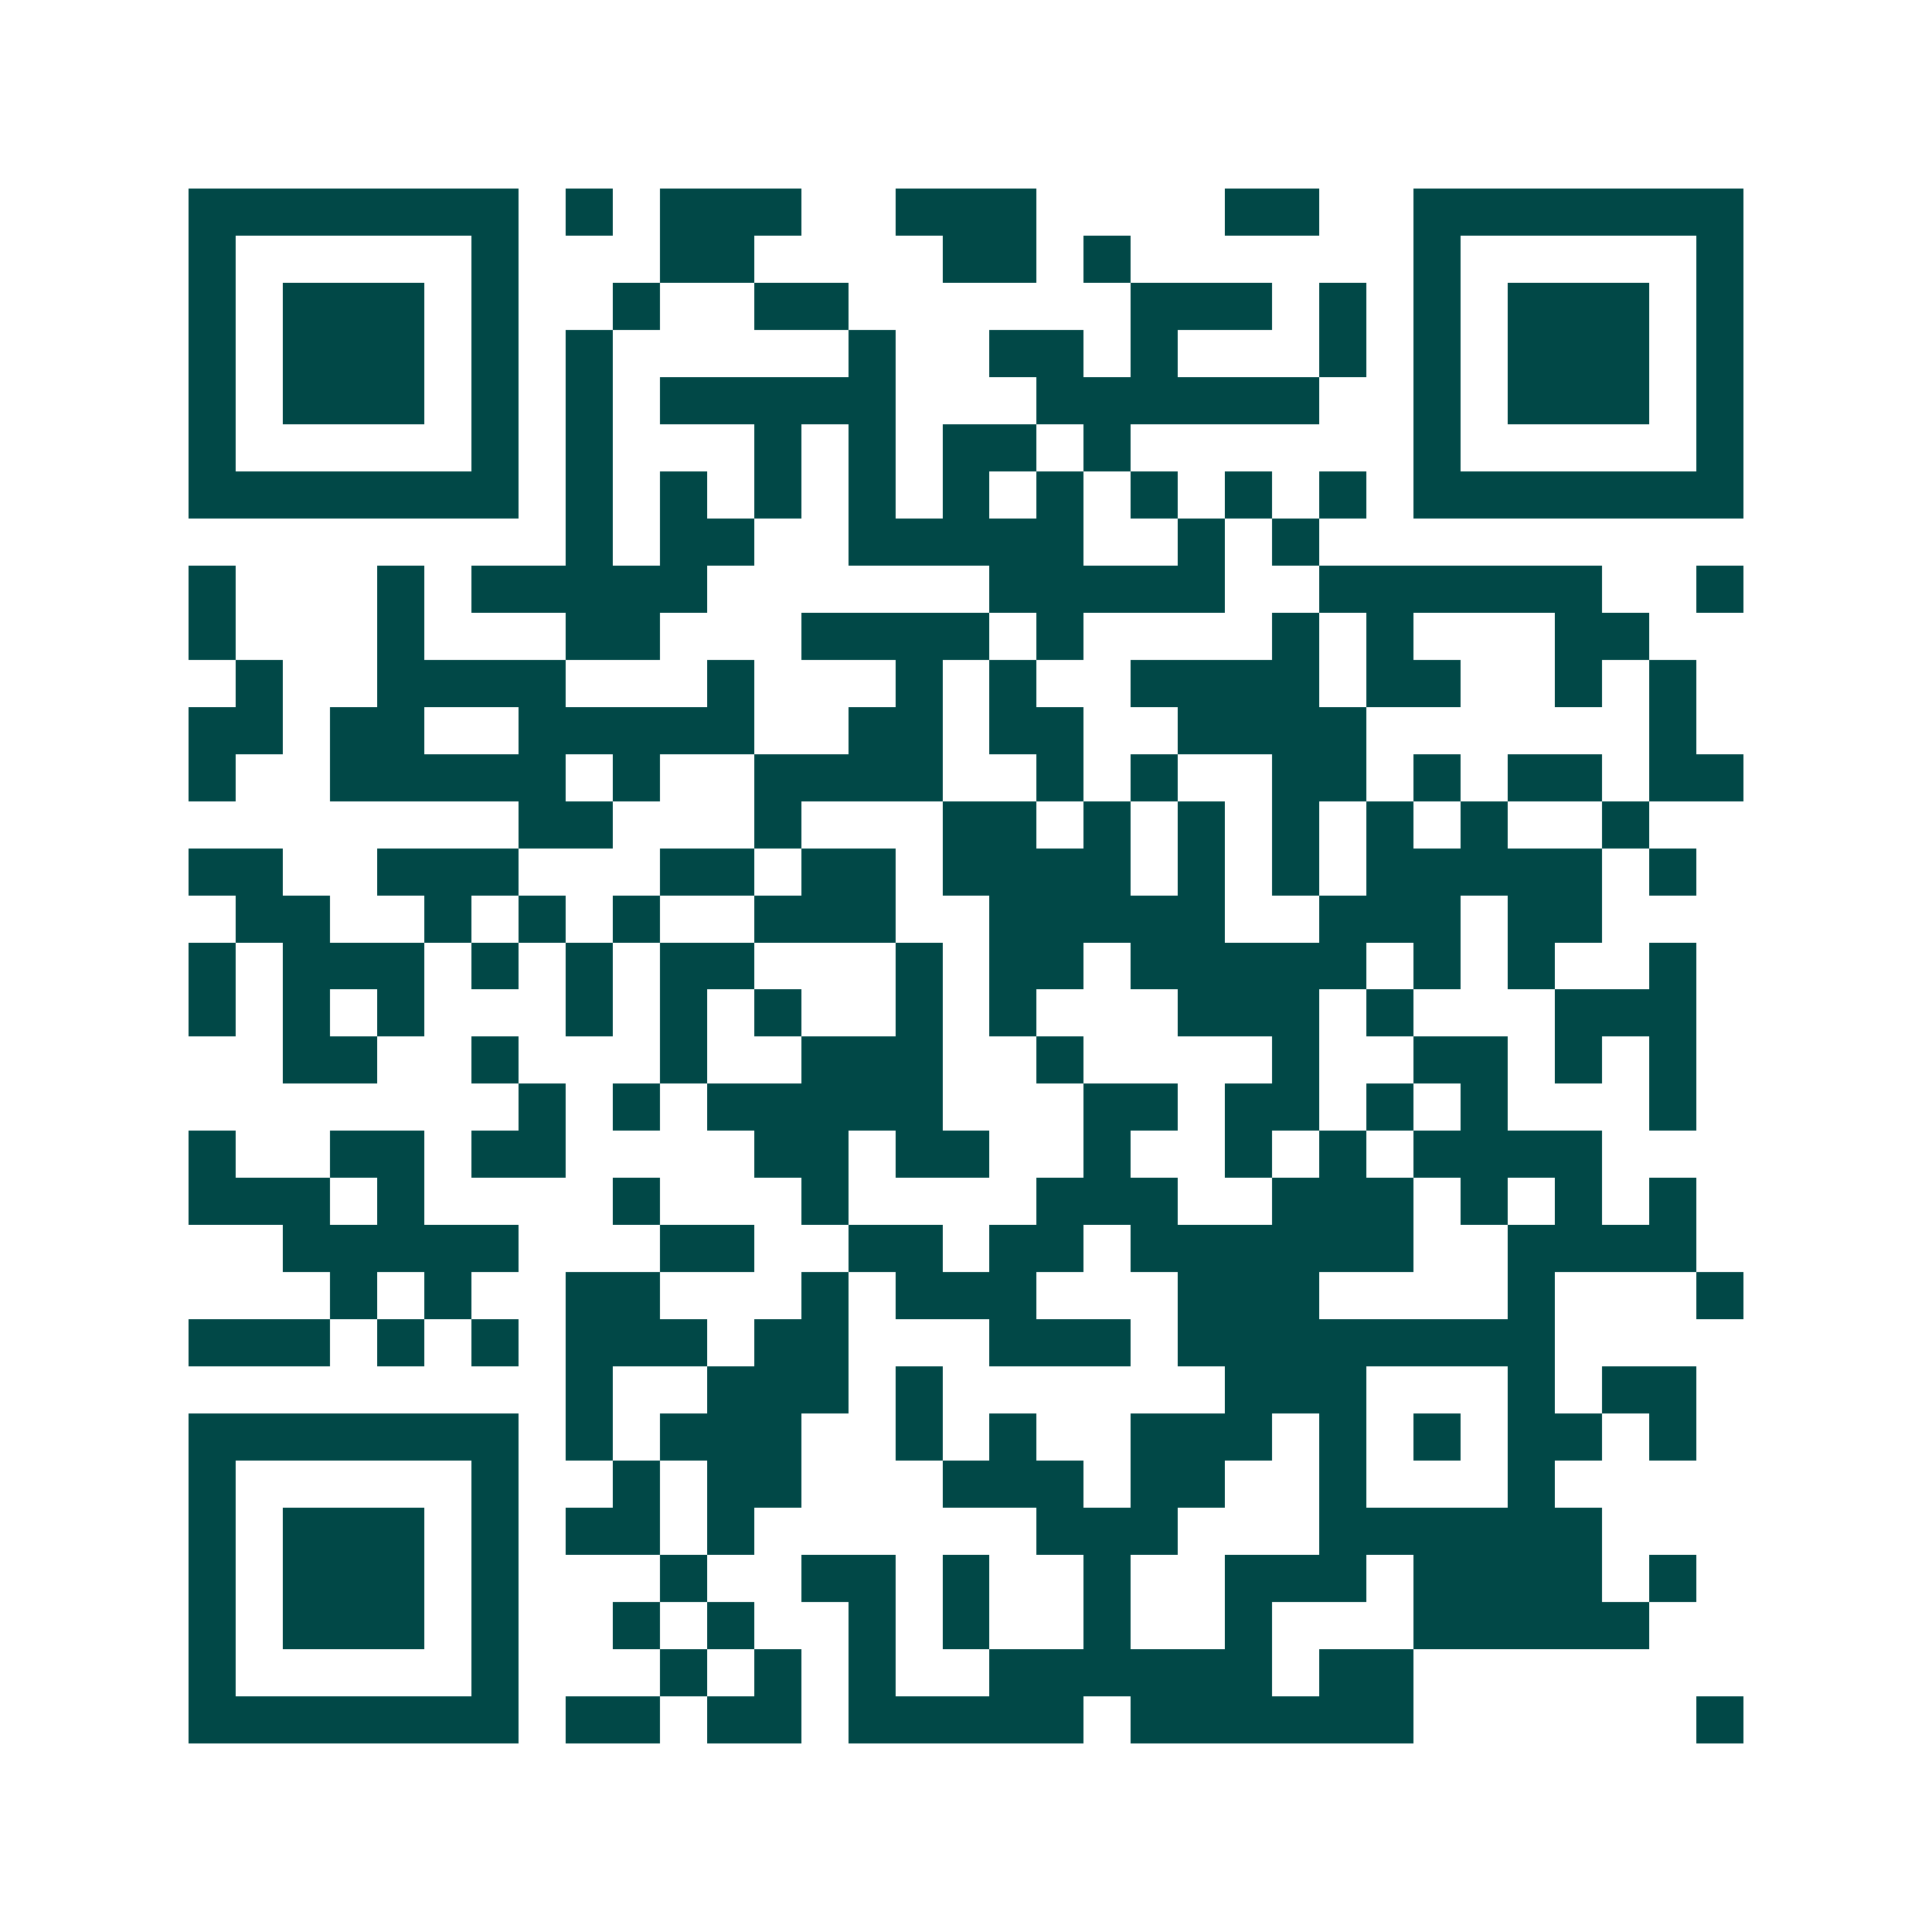 <svg xmlns="http://www.w3.org/2000/svg" width="200" height="200" viewBox="0 0 41 41" shape-rendering="crispEdges"><path fill="#ffffff" d="M0 0h41v41H0z"/><path stroke="#014847" d="M4 4.5h7m1 0h1m1 0h3m2 0h3m4 0h2m2 0h7M4 5.5h1m5 0h1m3 0h2m4 0h2m1 0h1m6 0h1m5 0h1M4 6.5h1m1 0h3m1 0h1m2 0h1m2 0h2m6 0h3m1 0h1m1 0h1m1 0h3m1 0h1M4 7.5h1m1 0h3m1 0h1m1 0h1m5 0h1m2 0h2m1 0h1m3 0h1m1 0h1m1 0h3m1 0h1M4 8.5h1m1 0h3m1 0h1m1 0h1m1 0h5m3 0h6m2 0h1m1 0h3m1 0h1M4 9.5h1m5 0h1m1 0h1m3 0h1m1 0h1m1 0h2m1 0h1m6 0h1m5 0h1M4 10.5h7m1 0h1m1 0h1m1 0h1m1 0h1m1 0h1m1 0h1m1 0h1m1 0h1m1 0h1m1 0h7M12 11.5h1m1 0h2m2 0h5m2 0h1m1 0h1M4 12.5h1m3 0h1m1 0h5m6 0h5m2 0h6m2 0h1M4 13.5h1m3 0h1m3 0h2m3 0h4m1 0h1m4 0h1m1 0h1m3 0h2M5 14.5h1m2 0h4m3 0h1m3 0h1m1 0h1m2 0h4m1 0h2m2 0h1m1 0h1M4 15.5h2m1 0h2m2 0h5m2 0h2m1 0h2m2 0h4m6 0h1M4 16.5h1m2 0h5m1 0h1m2 0h4m2 0h1m1 0h1m2 0h2m1 0h1m1 0h2m1 0h2M11 17.5h2m3 0h1m3 0h2m1 0h1m1 0h1m1 0h1m1 0h1m1 0h1m2 0h1M4 18.5h2m2 0h3m3 0h2m1 0h2m1 0h4m1 0h1m1 0h1m1 0h5m1 0h1M5 19.5h2m2 0h1m1 0h1m1 0h1m2 0h3m2 0h5m2 0h3m1 0h2M4 20.5h1m1 0h3m1 0h1m1 0h1m1 0h2m3 0h1m1 0h2m1 0h5m1 0h1m1 0h1m2 0h1M4 21.5h1m1 0h1m1 0h1m3 0h1m1 0h1m1 0h1m2 0h1m1 0h1m3 0h3m1 0h1m3 0h3M6 22.5h2m2 0h1m3 0h1m2 0h3m2 0h1m4 0h1m2 0h2m1 0h1m1 0h1M11 23.5h1m1 0h1m1 0h5m3 0h2m1 0h2m1 0h1m1 0h1m3 0h1M4 24.5h1m2 0h2m1 0h2m4 0h2m1 0h2m2 0h1m2 0h1m1 0h1m1 0h4M4 25.5h3m1 0h1m4 0h1m3 0h1m4 0h3m2 0h3m1 0h1m1 0h1m1 0h1M6 26.5h5m3 0h2m2 0h2m1 0h2m1 0h6m2 0h4M7 27.5h1m1 0h1m2 0h2m3 0h1m1 0h3m3 0h3m4 0h1m3 0h1M4 28.5h3m1 0h1m1 0h1m1 0h3m1 0h2m3 0h3m1 0h8M12 29.5h1m2 0h3m1 0h1m6 0h3m3 0h1m1 0h2M4 30.5h7m1 0h1m1 0h3m2 0h1m1 0h1m2 0h3m1 0h1m1 0h1m1 0h2m1 0h1M4 31.5h1m5 0h1m2 0h1m1 0h2m3 0h3m1 0h2m2 0h1m3 0h1M4 32.5h1m1 0h3m1 0h1m1 0h2m1 0h1m6 0h3m3 0h6M4 33.5h1m1 0h3m1 0h1m3 0h1m2 0h2m1 0h1m2 0h1m2 0h3m1 0h4m1 0h1M4 34.5h1m1 0h3m1 0h1m2 0h1m1 0h1m2 0h1m1 0h1m2 0h1m2 0h1m3 0h5M4 35.5h1m5 0h1m3 0h1m1 0h1m1 0h1m2 0h6m1 0h2M4 36.5h7m1 0h2m1 0h2m1 0h5m1 0h6m6 0h1"/></svg>
